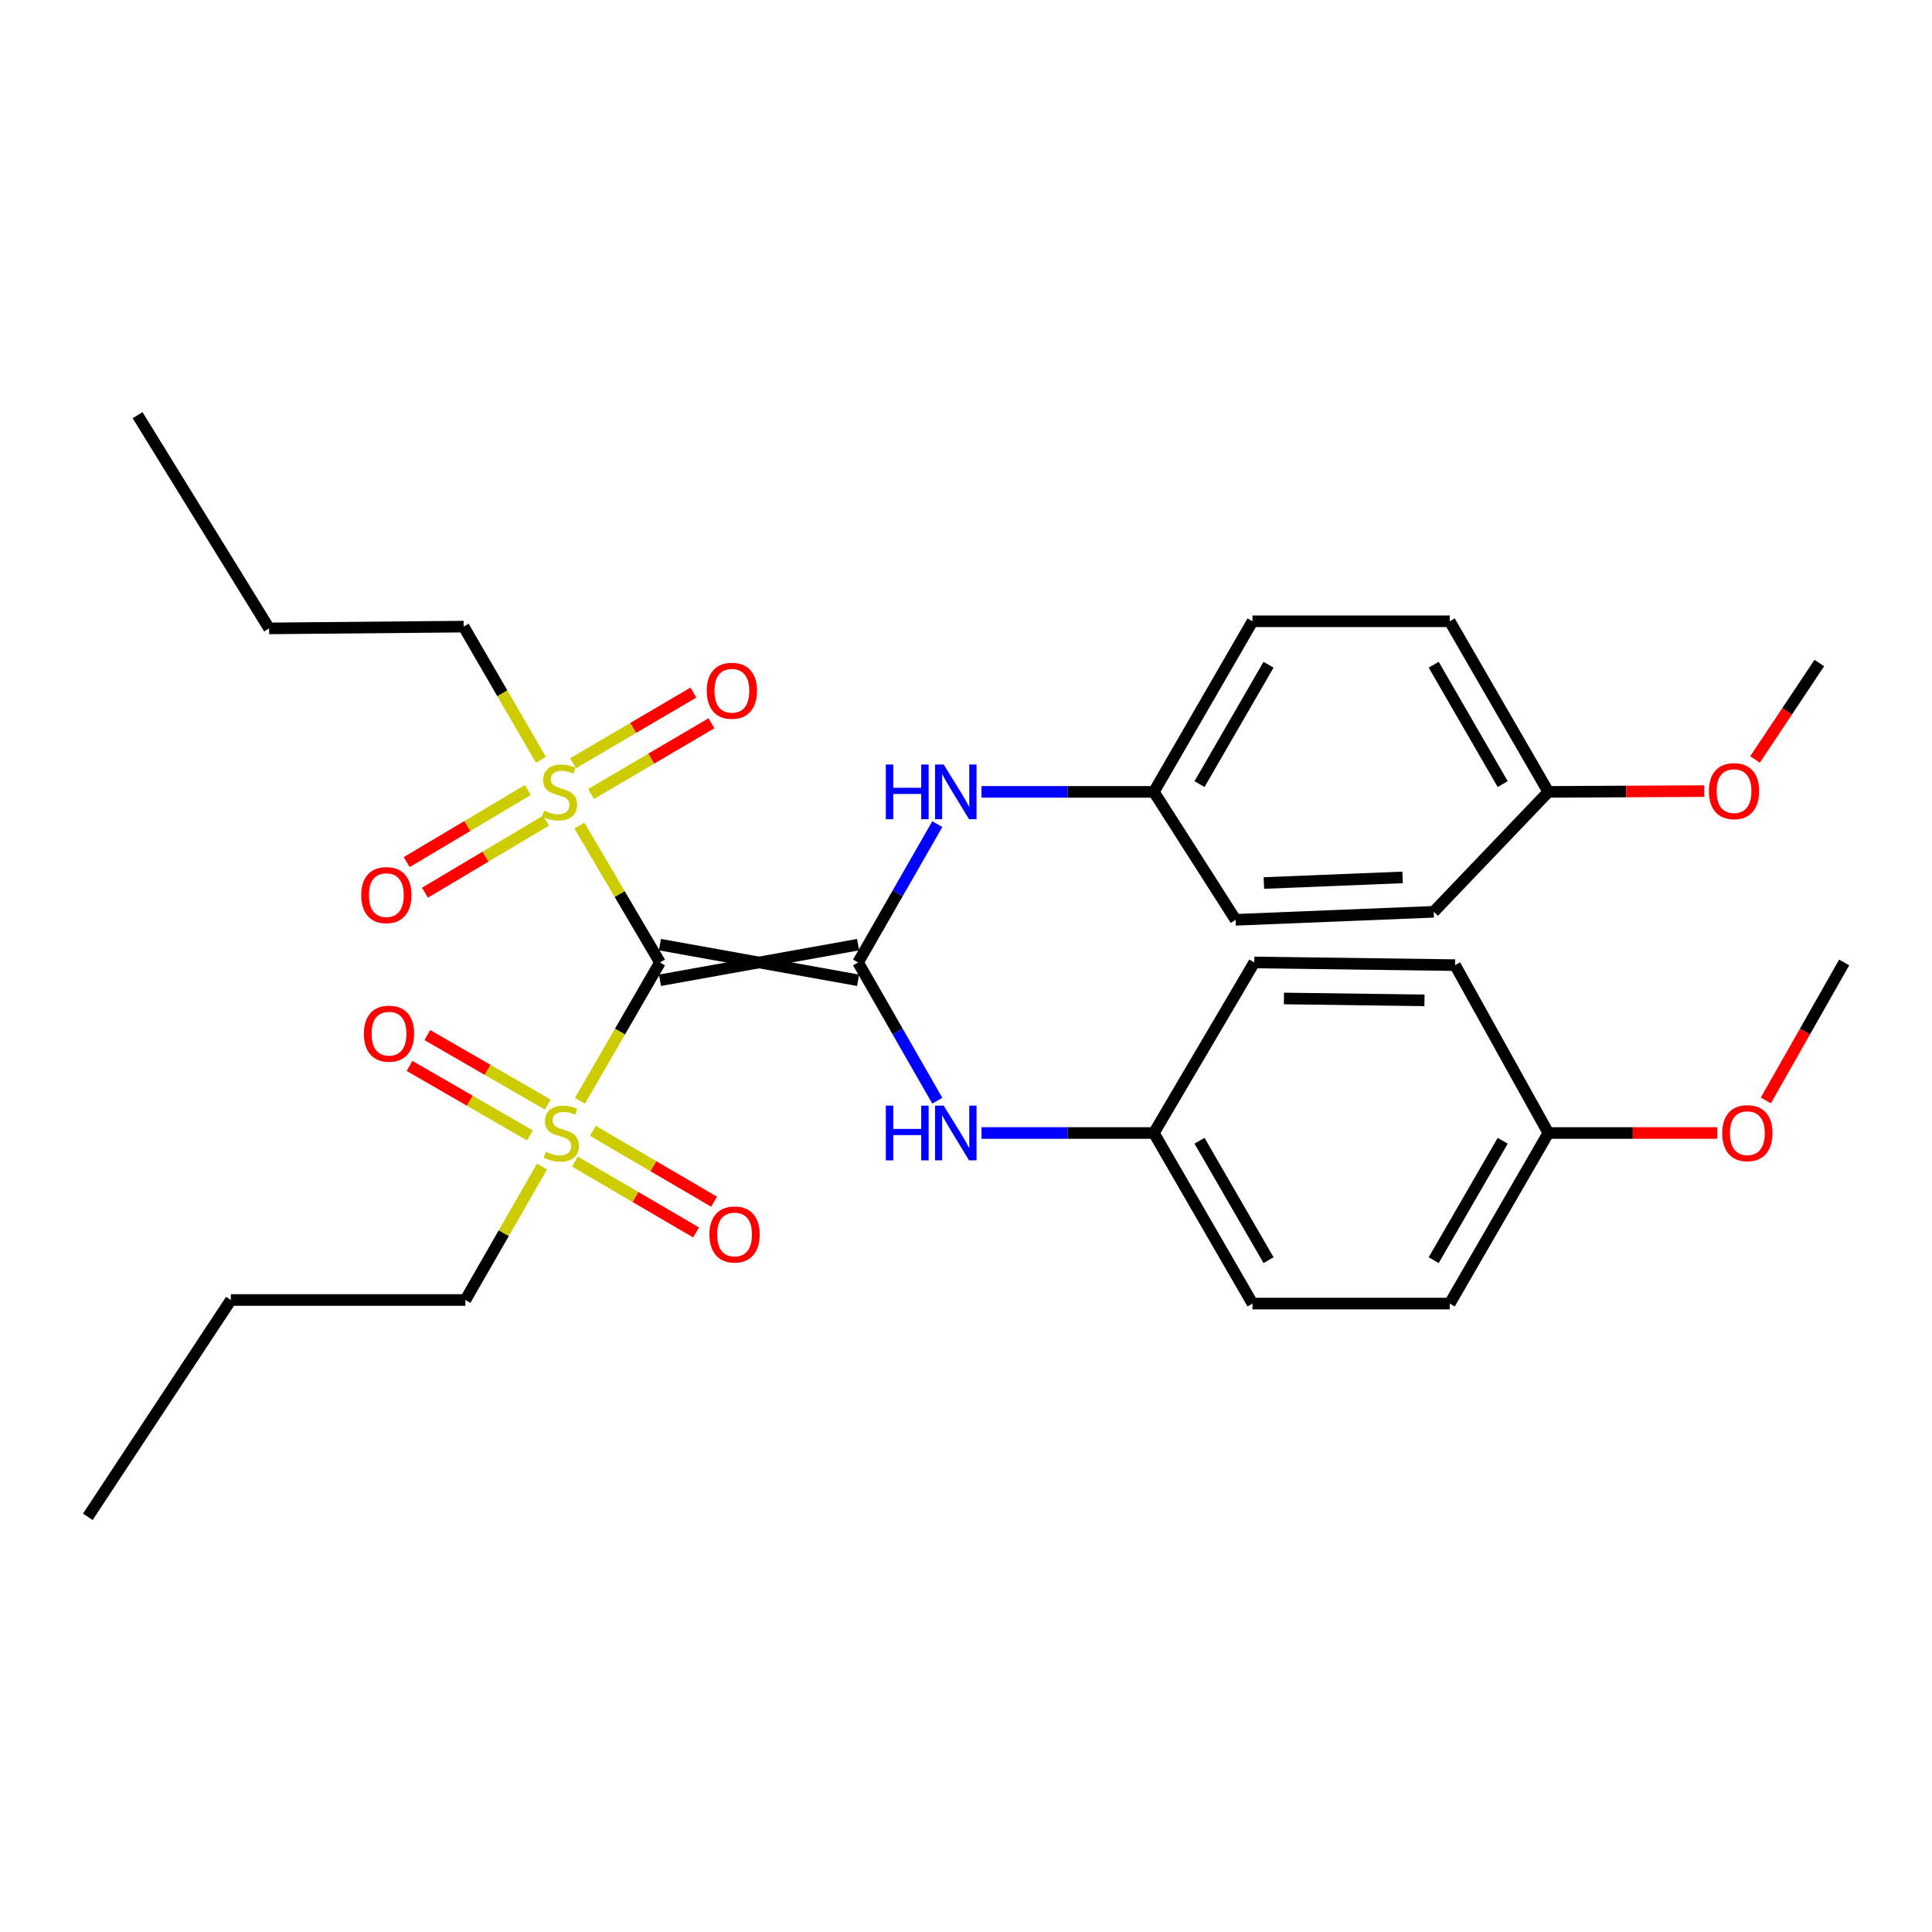 <?xml version='1.0' encoding='iso-8859-1'?>
<svg version='1.1' baseProfile='full'
              xmlns='http://www.w3.org/2000/svg'
                      xmlns:rdkit='http://www.rdkit.org/xml'
                      xmlns:xlink='http://www.w3.org/1999/xlink'
                  xml:space='preserve'
width='1000px' height='1000px' viewBox='0 0 1000 1000'>
<!-- END OF HEADER -->
<rect style='opacity:1.0;fill:#FFFFFF;stroke:none' width='1000' height='1000' x='0' y='0'> </rect>
<path class='bond-0' d='M 341.595,507.385 L 444.136,488.948' style='fill:none;fill-rule:evenodd;stroke:#000000;stroke-width:6px;stroke-linecap:butt;stroke-linejoin:miter;stroke-opacity:1' />
<path class='bond-0' d='M 341.595,488.948 L 444.136,507.385' style='fill:none;fill-rule:evenodd;stroke:#000000;stroke-width:6px;stroke-linecap:butt;stroke-linejoin:miter;stroke-opacity:1' />
<path class='bond-1' d='M 341.595,498.167 L 320.738,462.741' style='fill:none;fill-rule:evenodd;stroke:#000000;stroke-width:6px;stroke-linecap:butt;stroke-linejoin:miter;stroke-opacity:1' />
<path class='bond-1' d='M 320.738,462.741 L 299.881,427.315' style='fill:none;fill-rule:evenodd;stroke:#CCCC00;stroke-width:6px;stroke-linecap:butt;stroke-linejoin:miter;stroke-opacity:1' />
<path class='bond-2' d='M 341.595,498.167 L 320.89,533.968' style='fill:none;fill-rule:evenodd;stroke:#000000;stroke-width:6px;stroke-linecap:butt;stroke-linejoin:miter;stroke-opacity:1' />
<path class='bond-2' d='M 320.89,533.968 L 300.185,569.77' style='fill:none;fill-rule:evenodd;stroke:#CCCC00;stroke-width:6px;stroke-linecap:butt;stroke-linejoin:miter;stroke-opacity:1' />
<path class='bond-3' d='M 444.136,498.167 L 464.641,462.372' style='fill:none;fill-rule:evenodd;stroke:#000000;stroke-width:6px;stroke-linecap:butt;stroke-linejoin:miter;stroke-opacity:1' />
<path class='bond-3' d='M 464.641,462.372 L 485.146,426.577' style='fill:none;fill-rule:evenodd;stroke:#0000FF;stroke-width:6px;stroke-linecap:butt;stroke-linejoin:miter;stroke-opacity:1' />
<path class='bond-4' d='M 444.136,498.167 L 464.64,533.951' style='fill:none;fill-rule:evenodd;stroke:#000000;stroke-width:6px;stroke-linecap:butt;stroke-linejoin:miter;stroke-opacity:1' />
<path class='bond-4' d='M 464.64,533.951 L 485.144,569.736' style='fill:none;fill-rule:evenodd;stroke:#0000FF;stroke-width:6px;stroke-linecap:butt;stroke-linejoin:miter;stroke-opacity:1' />
<path class='bond-7' d='M 273.21,408.908 L 241.865,427.564' style='fill:none;fill-rule:evenodd;stroke:#CCCC00;stroke-width:6px;stroke-linecap:butt;stroke-linejoin:miter;stroke-opacity:1' />
<path class='bond-7' d='M 241.865,427.564 L 210.521,446.219' style='fill:none;fill-rule:evenodd;stroke:#FF0000;stroke-width:6px;stroke-linecap:butt;stroke-linejoin:miter;stroke-opacity:1' />
<path class='bond-7' d='M 282.639,424.752 L 251.295,443.407' style='fill:none;fill-rule:evenodd;stroke:#CCCC00;stroke-width:6px;stroke-linecap:butt;stroke-linejoin:miter;stroke-opacity:1' />
<path class='bond-7' d='M 251.295,443.407 L 219.95,462.063' style='fill:none;fill-rule:evenodd;stroke:#FF0000;stroke-width:6px;stroke-linecap:butt;stroke-linejoin:miter;stroke-opacity:1' />
<path class='bond-8' d='M 305.949,410.967 L 337.094,392.668' style='fill:none;fill-rule:evenodd;stroke:#CCCC00;stroke-width:6px;stroke-linecap:butt;stroke-linejoin:miter;stroke-opacity:1' />
<path class='bond-8' d='M 337.094,392.668 L 368.239,374.368' style='fill:none;fill-rule:evenodd;stroke:#FF0000;stroke-width:6px;stroke-linecap:butt;stroke-linejoin:miter;stroke-opacity:1' />
<path class='bond-8' d='M 296.609,395.071 L 327.754,376.771' style='fill:none;fill-rule:evenodd;stroke:#CCCC00;stroke-width:6px;stroke-linecap:butt;stroke-linejoin:miter;stroke-opacity:1' />
<path class='bond-8' d='M 327.754,376.771 L 358.899,358.472' style='fill:none;fill-rule:evenodd;stroke:#FF0000;stroke-width:6px;stroke-linecap:butt;stroke-linejoin:miter;stroke-opacity:1' />
<path class='bond-11' d='M 279.984,393.281 L 259.98,358.808' style='fill:none;fill-rule:evenodd;stroke:#CCCC00;stroke-width:6px;stroke-linecap:butt;stroke-linejoin:miter;stroke-opacity:1' />
<path class='bond-11' d='M 259.98,358.808 L 239.976,324.336' style='fill:none;fill-rule:evenodd;stroke:#000000;stroke-width:6px;stroke-linecap:butt;stroke-linejoin:miter;stroke-opacity:1' />
<path class='bond-5' d='M 297.567,601.226 L 328.932,619.571' style='fill:none;fill-rule:evenodd;stroke:#CCCC00;stroke-width:6px;stroke-linecap:butt;stroke-linejoin:miter;stroke-opacity:1' />
<path class='bond-5' d='M 328.932,619.571 L 360.297,637.915' style='fill:none;fill-rule:evenodd;stroke:#FF0000;stroke-width:6px;stroke-linecap:butt;stroke-linejoin:miter;stroke-opacity:1' />
<path class='bond-5' d='M 306.876,585.311 L 338.241,603.656' style='fill:none;fill-rule:evenodd;stroke:#CCCC00;stroke-width:6px;stroke-linecap:butt;stroke-linejoin:miter;stroke-opacity:1' />
<path class='bond-5' d='M 338.241,603.656 L 369.606,622' style='fill:none;fill-rule:evenodd;stroke:#FF0000;stroke-width:6px;stroke-linecap:butt;stroke-linejoin:miter;stroke-opacity:1' />
<path class='bond-6' d='M 283.499,571.726 L 252.349,553.74' style='fill:none;fill-rule:evenodd;stroke:#CCCC00;stroke-width:6px;stroke-linecap:butt;stroke-linejoin:miter;stroke-opacity:1' />
<path class='bond-6' d='M 252.349,553.74 L 221.198,535.754' style='fill:none;fill-rule:evenodd;stroke:#FF0000;stroke-width:6px;stroke-linecap:butt;stroke-linejoin:miter;stroke-opacity:1' />
<path class='bond-6' d='M 274.28,587.693 L 243.13,569.707' style='fill:none;fill-rule:evenodd;stroke:#CCCC00;stroke-width:6px;stroke-linecap:butt;stroke-linejoin:miter;stroke-opacity:1' />
<path class='bond-6' d='M 243.13,569.707 L 211.979,551.72' style='fill:none;fill-rule:evenodd;stroke:#FF0000;stroke-width:6px;stroke-linecap:butt;stroke-linejoin:miter;stroke-opacity:1' />
<path class='bond-12' d='M 280.563,603.811 L 260.72,638.345' style='fill:none;fill-rule:evenodd;stroke:#CCCC00;stroke-width:6px;stroke-linecap:butt;stroke-linejoin:miter;stroke-opacity:1' />
<path class='bond-12' d='M 260.72,638.345 L 240.877,672.878' style='fill:none;fill-rule:evenodd;stroke:#000000;stroke-width:6px;stroke-linecap:butt;stroke-linejoin:miter;stroke-opacity:1' />
<path class='bond-10' d='M 508.018,409.873 L 552.632,409.873' style='fill:none;fill-rule:evenodd;stroke:#0000FF;stroke-width:6px;stroke-linecap:butt;stroke-linejoin:miter;stroke-opacity:1' />
<path class='bond-10' d='M 552.632,409.873 L 597.245,409.873' style='fill:none;fill-rule:evenodd;stroke:#000000;stroke-width:6px;stroke-linecap:butt;stroke-linejoin:miter;stroke-opacity:1' />
<path class='bond-9' d='M 508.018,586.439 L 552.632,586.439' style='fill:none;fill-rule:evenodd;stroke:#0000FF;stroke-width:6px;stroke-linecap:butt;stroke-linejoin:miter;stroke-opacity:1' />
<path class='bond-9' d='M 552.632,586.439 L 597.245,586.439' style='fill:none;fill-rule:evenodd;stroke:#000000;stroke-width:6px;stroke-linecap:butt;stroke-linejoin:miter;stroke-opacity:1' />
<path class='bond-15' d='M 597.245,586.439 L 649.217,498.167' style='fill:none;fill-rule:evenodd;stroke:#000000;stroke-width:6px;stroke-linecap:butt;stroke-linejoin:miter;stroke-opacity:1' />
<path class='bond-16' d='M 597.245,586.439 L 648.295,674.732' style='fill:none;fill-rule:evenodd;stroke:#000000;stroke-width:6px;stroke-linecap:butt;stroke-linejoin:miter;stroke-opacity:1' />
<path class='bond-16' d='M 620.864,590.454 L 656.599,652.26' style='fill:none;fill-rule:evenodd;stroke:#000000;stroke-width:6px;stroke-linecap:butt;stroke-linejoin:miter;stroke-opacity:1' />
<path class='bond-17' d='M 597.245,409.873 L 639.548,476.093' style='fill:none;fill-rule:evenodd;stroke:#000000;stroke-width:6px;stroke-linecap:butt;stroke-linejoin:miter;stroke-opacity:1' />
<path class='bond-18' d='M 597.245,409.873 L 648.295,321.58' style='fill:none;fill-rule:evenodd;stroke:#000000;stroke-width:6px;stroke-linecap:butt;stroke-linejoin:miter;stroke-opacity:1' />
<path class='bond-18' d='M 620.864,405.858 L 656.599,344.053' style='fill:none;fill-rule:evenodd;stroke:#000000;stroke-width:6px;stroke-linecap:butt;stroke-linejoin:miter;stroke-opacity:1' />
<path class='bond-27' d='M 239.976,324.336 L 139.279,325.258' style='fill:none;fill-rule:evenodd;stroke:#000000;stroke-width:6px;stroke-linecap:butt;stroke-linejoin:miter;stroke-opacity:1' />
<path class='bond-28' d='M 240.877,672.878 L 119.49,672.878' style='fill:none;fill-rule:evenodd;stroke:#000000;stroke-width:6px;stroke-linecap:butt;stroke-linejoin:miter;stroke-opacity:1' />
<path class='bond-13' d='M 801.415,409.873 L 750.386,321.58' style='fill:none;fill-rule:evenodd;stroke:#000000;stroke-width:6px;stroke-linecap:butt;stroke-linejoin:miter;stroke-opacity:1' />
<path class='bond-13' d='M 777.798,405.855 L 742.077,344.05' style='fill:none;fill-rule:evenodd;stroke:#000000;stroke-width:6px;stroke-linecap:butt;stroke-linejoin:miter;stroke-opacity:1' />
<path class='bond-24' d='M 801.415,409.873 L 841.768,409.676' style='fill:none;fill-rule:evenodd;stroke:#000000;stroke-width:6px;stroke-linecap:butt;stroke-linejoin:miter;stroke-opacity:1' />
<path class='bond-24' d='M 841.768,409.676 L 882.121,409.478' style='fill:none;fill-rule:evenodd;stroke:#FF0000;stroke-width:6px;stroke-linecap:butt;stroke-linejoin:miter;stroke-opacity:1' />
<path class='bond-32' d='M 801.415,409.873 L 742.099,471.945' style='fill:none;fill-rule:evenodd;stroke:#000000;stroke-width:6px;stroke-linecap:butt;stroke-linejoin:miter;stroke-opacity:1' />
<path class='bond-14' d='M 801.415,586.439 L 750.386,674.732' style='fill:none;fill-rule:evenodd;stroke:#000000;stroke-width:6px;stroke-linecap:butt;stroke-linejoin:miter;stroke-opacity:1' />
<path class='bond-14' d='M 777.798,590.457 L 742.077,652.262' style='fill:none;fill-rule:evenodd;stroke:#000000;stroke-width:6px;stroke-linecap:butt;stroke-linejoin:miter;stroke-opacity:1' />
<path class='bond-23' d='M 801.415,586.439 L 845.134,586.439' style='fill:none;fill-rule:evenodd;stroke:#000000;stroke-width:6px;stroke-linecap:butt;stroke-linejoin:miter;stroke-opacity:1' />
<path class='bond-23' d='M 845.134,586.439 L 888.852,586.439' style='fill:none;fill-rule:evenodd;stroke:#FF0000;stroke-width:6px;stroke-linecap:butt;stroke-linejoin:miter;stroke-opacity:1' />
<path class='bond-31' d='M 801.415,586.439 L 753.141,499.549' style='fill:none;fill-rule:evenodd;stroke:#000000;stroke-width:6px;stroke-linecap:butt;stroke-linejoin:miter;stroke-opacity:1' />
<path class='bond-19' d='M 649.217,498.167 L 753.141,499.549' style='fill:none;fill-rule:evenodd;stroke:#000000;stroke-width:6px;stroke-linecap:butt;stroke-linejoin:miter;stroke-opacity:1' />
<path class='bond-19' d='M 664.561,516.809 L 737.307,517.777' style='fill:none;fill-rule:evenodd;stroke:#000000;stroke-width:6px;stroke-linecap:butt;stroke-linejoin:miter;stroke-opacity:1' />
<path class='bond-21' d='M 648.295,674.732 L 750.386,674.732' style='fill:none;fill-rule:evenodd;stroke:#000000;stroke-width:6px;stroke-linecap:butt;stroke-linejoin:miter;stroke-opacity:1' />
<path class='bond-20' d='M 639.548,476.093 L 742.099,471.945' style='fill:none;fill-rule:evenodd;stroke:#000000;stroke-width:6px;stroke-linecap:butt;stroke-linejoin:miter;stroke-opacity:1' />
<path class='bond-20' d='M 654.186,457.049 L 725.971,454.145' style='fill:none;fill-rule:evenodd;stroke:#000000;stroke-width:6px;stroke-linecap:butt;stroke-linejoin:miter;stroke-opacity:1' />
<path class='bond-22' d='M 648.295,321.58 L 750.386,321.58' style='fill:none;fill-rule:evenodd;stroke:#000000;stroke-width:6px;stroke-linecap:butt;stroke-linejoin:miter;stroke-opacity:1' />
<path class='bond-25' d='M 913.999,569.581 L 934.272,533.874' style='fill:none;fill-rule:evenodd;stroke:#FF0000;stroke-width:6px;stroke-linecap:butt;stroke-linejoin:miter;stroke-opacity:1' />
<path class='bond-25' d='M 934.272,533.874 L 954.545,498.167' style='fill:none;fill-rule:evenodd;stroke:#000000;stroke-width:6px;stroke-linecap:butt;stroke-linejoin:miter;stroke-opacity:1' />
<path class='bond-26' d='M 908.397,393.093 L 925.034,368.138' style='fill:none;fill-rule:evenodd;stroke:#FF0000;stroke-width:6px;stroke-linecap:butt;stroke-linejoin:miter;stroke-opacity:1' />
<path class='bond-26' d='M 925.034,368.138 L 941.67,343.182' style='fill:none;fill-rule:evenodd;stroke:#000000;stroke-width:6px;stroke-linecap:butt;stroke-linejoin:miter;stroke-opacity:1' />
<path class='bond-29' d='M 139.279,325.258 L 71.205,214.901' style='fill:none;fill-rule:evenodd;stroke:#000000;stroke-width:6px;stroke-linecap:butt;stroke-linejoin:miter;stroke-opacity:1' />
<path class='bond-30' d='M 119.49,672.878 L 45.455,785.099' style='fill:none;fill-rule:evenodd;stroke:#000000;stroke-width:6px;stroke-linecap:butt;stroke-linejoin:miter;stroke-opacity:1' />
<path  class='atom-2' d='M 281.613 419.593
Q 281.933 419.713, 283.253 420.273
Q 284.573 420.833, 286.013 421.193
Q 287.493 421.513, 288.933 421.513
Q 291.613 421.513, 293.173 420.233
Q 294.733 418.913, 294.733 416.633
Q 294.733 415.073, 293.933 414.113
Q 293.173 413.153, 291.973 412.633
Q 290.773 412.113, 288.773 411.513
Q 286.253 410.753, 284.733 410.033
Q 283.253 409.313, 282.173 407.793
Q 281.133 406.273, 281.133 403.713
Q 281.133 400.153, 283.533 397.953
Q 285.973 395.753, 290.773 395.753
Q 294.053 395.753, 297.773 397.313
L 296.853 400.393
Q 293.453 398.993, 290.893 398.993
Q 288.133 398.993, 286.613 400.153
Q 285.093 401.273, 285.133 403.233
Q 285.133 404.753, 285.893 405.673
Q 286.693 406.593, 287.813 407.113
Q 288.973 407.633, 290.893 408.233
Q 293.453 409.033, 294.973 409.833
Q 296.493 410.633, 297.573 412.273
Q 298.693 413.873, 298.693 416.633
Q 298.693 420.553, 296.053 422.673
Q 293.453 424.753, 289.093 424.753
Q 286.573 424.753, 284.653 424.193
Q 282.773 423.673, 280.533 422.753
L 281.613 419.593
' fill='#CCCC00'/>
<path  class='atom-3' d='M 282.545 596.159
Q 282.865 596.279, 284.185 596.839
Q 285.505 597.399, 286.945 597.759
Q 288.425 598.079, 289.865 598.079
Q 292.545 598.079, 294.105 596.799
Q 295.665 595.479, 295.665 593.199
Q 295.665 591.639, 294.865 590.679
Q 294.105 589.719, 292.905 589.199
Q 291.705 588.679, 289.705 588.079
Q 287.185 587.319, 285.665 586.599
Q 284.185 585.879, 283.105 584.359
Q 282.065 582.839, 282.065 580.279
Q 282.065 576.719, 284.465 574.519
Q 286.905 572.319, 291.705 572.319
Q 294.985 572.319, 298.705 573.879
L 297.785 576.959
Q 294.385 575.559, 291.825 575.559
Q 289.065 575.559, 287.545 576.719
Q 286.025 577.839, 286.065 579.799
Q 286.065 581.319, 286.825 582.239
Q 287.625 583.159, 288.745 583.679
Q 289.905 584.199, 291.825 584.799
Q 294.385 585.599, 295.905 586.399
Q 297.425 587.199, 298.505 588.839
Q 299.625 590.439, 299.625 593.199
Q 299.625 597.119, 296.985 599.239
Q 294.385 601.319, 290.025 601.319
Q 287.505 601.319, 285.585 600.759
Q 283.705 600.239, 281.465 599.319
L 282.545 596.159
' fill='#CCCC00'/>
<path  class='atom-4' d='M 458.495 395.713
L 462.335 395.713
L 462.335 407.753
L 476.815 407.753
L 476.815 395.713
L 480.655 395.713
L 480.655 424.033
L 476.815 424.033
L 476.815 410.953
L 462.335 410.953
L 462.335 424.033
L 458.495 424.033
L 458.495 395.713
' fill='#0000FF'/>
<path  class='atom-4' d='M 488.455 395.713
L 497.735 410.713
Q 498.655 412.193, 500.135 414.873
Q 501.615 417.553, 501.695 417.713
L 501.695 395.713
L 505.455 395.713
L 505.455 424.033
L 501.575 424.033
L 491.615 407.633
Q 490.455 405.713, 489.215 403.513
Q 488.015 401.313, 487.655 400.633
L 487.655 424.033
L 483.975 424.033
L 483.975 395.713
L 488.455 395.713
' fill='#0000FF'/>
<path  class='atom-5' d='M 458.495 572.279
L 462.335 572.279
L 462.335 584.319
L 476.815 584.319
L 476.815 572.279
L 480.655 572.279
L 480.655 600.599
L 476.815 600.599
L 476.815 587.519
L 462.335 587.519
L 462.335 600.599
L 458.495 600.599
L 458.495 572.279
' fill='#0000FF'/>
<path  class='atom-5' d='M 488.455 572.279
L 497.735 587.279
Q 498.655 588.759, 500.135 591.439
Q 501.615 594.119, 501.695 594.279
L 501.695 572.279
L 505.455 572.279
L 505.455 600.599
L 501.575 600.599
L 491.615 584.199
Q 490.455 582.279, 489.215 580.079
Q 488.015 577.879, 487.655 577.199
L 487.655 600.599
L 483.975 600.599
L 483.975 572.279
L 488.455 572.279
' fill='#0000FF'/>
<path  class='atom-6' d='M 367.21 638.962
Q 367.21 632.162, 370.57 628.362
Q 373.93 624.562, 380.21 624.562
Q 386.49 624.562, 389.85 628.362
Q 393.21 632.162, 393.21 638.962
Q 393.21 645.842, 389.81 649.762
Q 386.41 653.642, 380.21 653.642
Q 373.97 653.642, 370.57 649.762
Q 367.21 645.882, 367.21 638.962
M 380.21 650.442
Q 384.53 650.442, 386.85 647.562
Q 389.21 644.642, 389.21 638.962
Q 389.21 633.402, 386.85 630.602
Q 384.53 627.762, 380.21 627.762
Q 375.89 627.762, 373.53 630.562
Q 371.21 633.362, 371.21 638.962
Q 371.21 644.682, 373.53 647.562
Q 375.89 650.442, 380.21 650.442
' fill='#FF0000'/>
<path  class='atom-7' d='M 188.35 535.018
Q 188.35 528.218, 191.71 524.418
Q 195.07 520.618, 201.35 520.618
Q 207.63 520.618, 210.99 524.418
Q 214.35 528.218, 214.35 535.018
Q 214.35 541.898, 210.95 545.818
Q 207.55 549.698, 201.35 549.698
Q 195.11 549.698, 191.71 545.818
Q 188.35 541.938, 188.35 535.018
M 201.35 546.498
Q 205.67 546.498, 207.99 543.618
Q 210.35 540.698, 210.35 535.018
Q 210.35 529.458, 207.99 526.658
Q 205.67 523.818, 201.35 523.818
Q 197.03 523.818, 194.67 526.618
Q 192.35 529.418, 192.35 535.018
Q 192.35 540.738, 194.67 543.618
Q 197.03 546.498, 201.35 546.498
' fill='#FF0000'/>
<path  class='atom-8' d='M 186.967 463.308
Q 186.967 456.508, 190.327 452.708
Q 193.687 448.908, 199.967 448.908
Q 206.247 448.908, 209.607 452.708
Q 212.967 456.508, 212.967 463.308
Q 212.967 470.188, 209.567 474.108
Q 206.167 477.988, 199.967 477.988
Q 193.727 477.988, 190.327 474.108
Q 186.967 470.228, 186.967 463.308
M 199.967 474.788
Q 204.287 474.788, 206.607 471.908
Q 208.967 468.988, 208.967 463.308
Q 208.967 457.748, 206.607 454.948
Q 204.287 452.108, 199.967 452.108
Q 195.647 452.108, 193.287 454.908
Q 190.967 457.708, 190.967 463.308
Q 190.967 469.028, 193.287 471.908
Q 195.647 474.788, 199.967 474.788
' fill='#FF0000'/>
<path  class='atom-9' d='M 365.817 357.541
Q 365.817 350.741, 369.177 346.941
Q 372.537 343.141, 378.817 343.141
Q 385.097 343.141, 388.457 346.941
Q 391.817 350.741, 391.817 357.541
Q 391.817 364.421, 388.417 368.341
Q 385.017 372.221, 378.817 372.221
Q 372.577 372.221, 369.177 368.341
Q 365.817 364.461, 365.817 357.541
M 378.817 369.021
Q 383.137 369.021, 385.457 366.141
Q 387.817 363.221, 387.817 357.541
Q 387.817 351.981, 385.457 349.181
Q 383.137 346.341, 378.817 346.341
Q 374.497 346.341, 372.137 349.141
Q 369.817 351.941, 369.817 357.541
Q 369.817 363.261, 372.137 366.141
Q 374.497 369.021, 378.817 369.021
' fill='#FF0000'/>
<path  class='atom-24' d='M 891.427 586.519
Q 891.427 579.719, 894.787 575.919
Q 898.147 572.119, 904.427 572.119
Q 910.707 572.119, 914.067 575.919
Q 917.427 579.719, 917.427 586.519
Q 917.427 593.399, 914.027 597.319
Q 910.627 601.199, 904.427 601.199
Q 898.187 601.199, 894.787 597.319
Q 891.427 593.439, 891.427 586.519
M 904.427 597.999
Q 908.747 597.999, 911.067 595.119
Q 913.427 592.199, 913.427 586.519
Q 913.427 580.959, 911.067 578.159
Q 908.747 575.319, 904.427 575.319
Q 900.107 575.319, 897.747 578.119
Q 895.427 580.919, 895.427 586.519
Q 895.427 592.239, 897.747 595.119
Q 900.107 597.999, 904.427 597.999
' fill='#FF0000'/>
<path  class='atom-25' d='M 884.524 409.482
Q 884.524 402.682, 887.884 398.882
Q 891.244 395.082, 897.524 395.082
Q 903.804 395.082, 907.164 398.882
Q 910.524 402.682, 910.524 409.482
Q 910.524 416.362, 907.124 420.282
Q 903.724 424.162, 897.524 424.162
Q 891.284 424.162, 887.884 420.282
Q 884.524 416.402, 884.524 409.482
M 897.524 420.962
Q 901.844 420.962, 904.164 418.082
Q 906.524 415.162, 906.524 409.482
Q 906.524 403.922, 904.164 401.122
Q 901.844 398.282, 897.524 398.282
Q 893.204 398.282, 890.844 401.082
Q 888.524 403.882, 888.524 409.482
Q 888.524 415.202, 890.844 418.082
Q 893.204 420.962, 897.524 420.962
' fill='#FF0000'/>
</svg>
